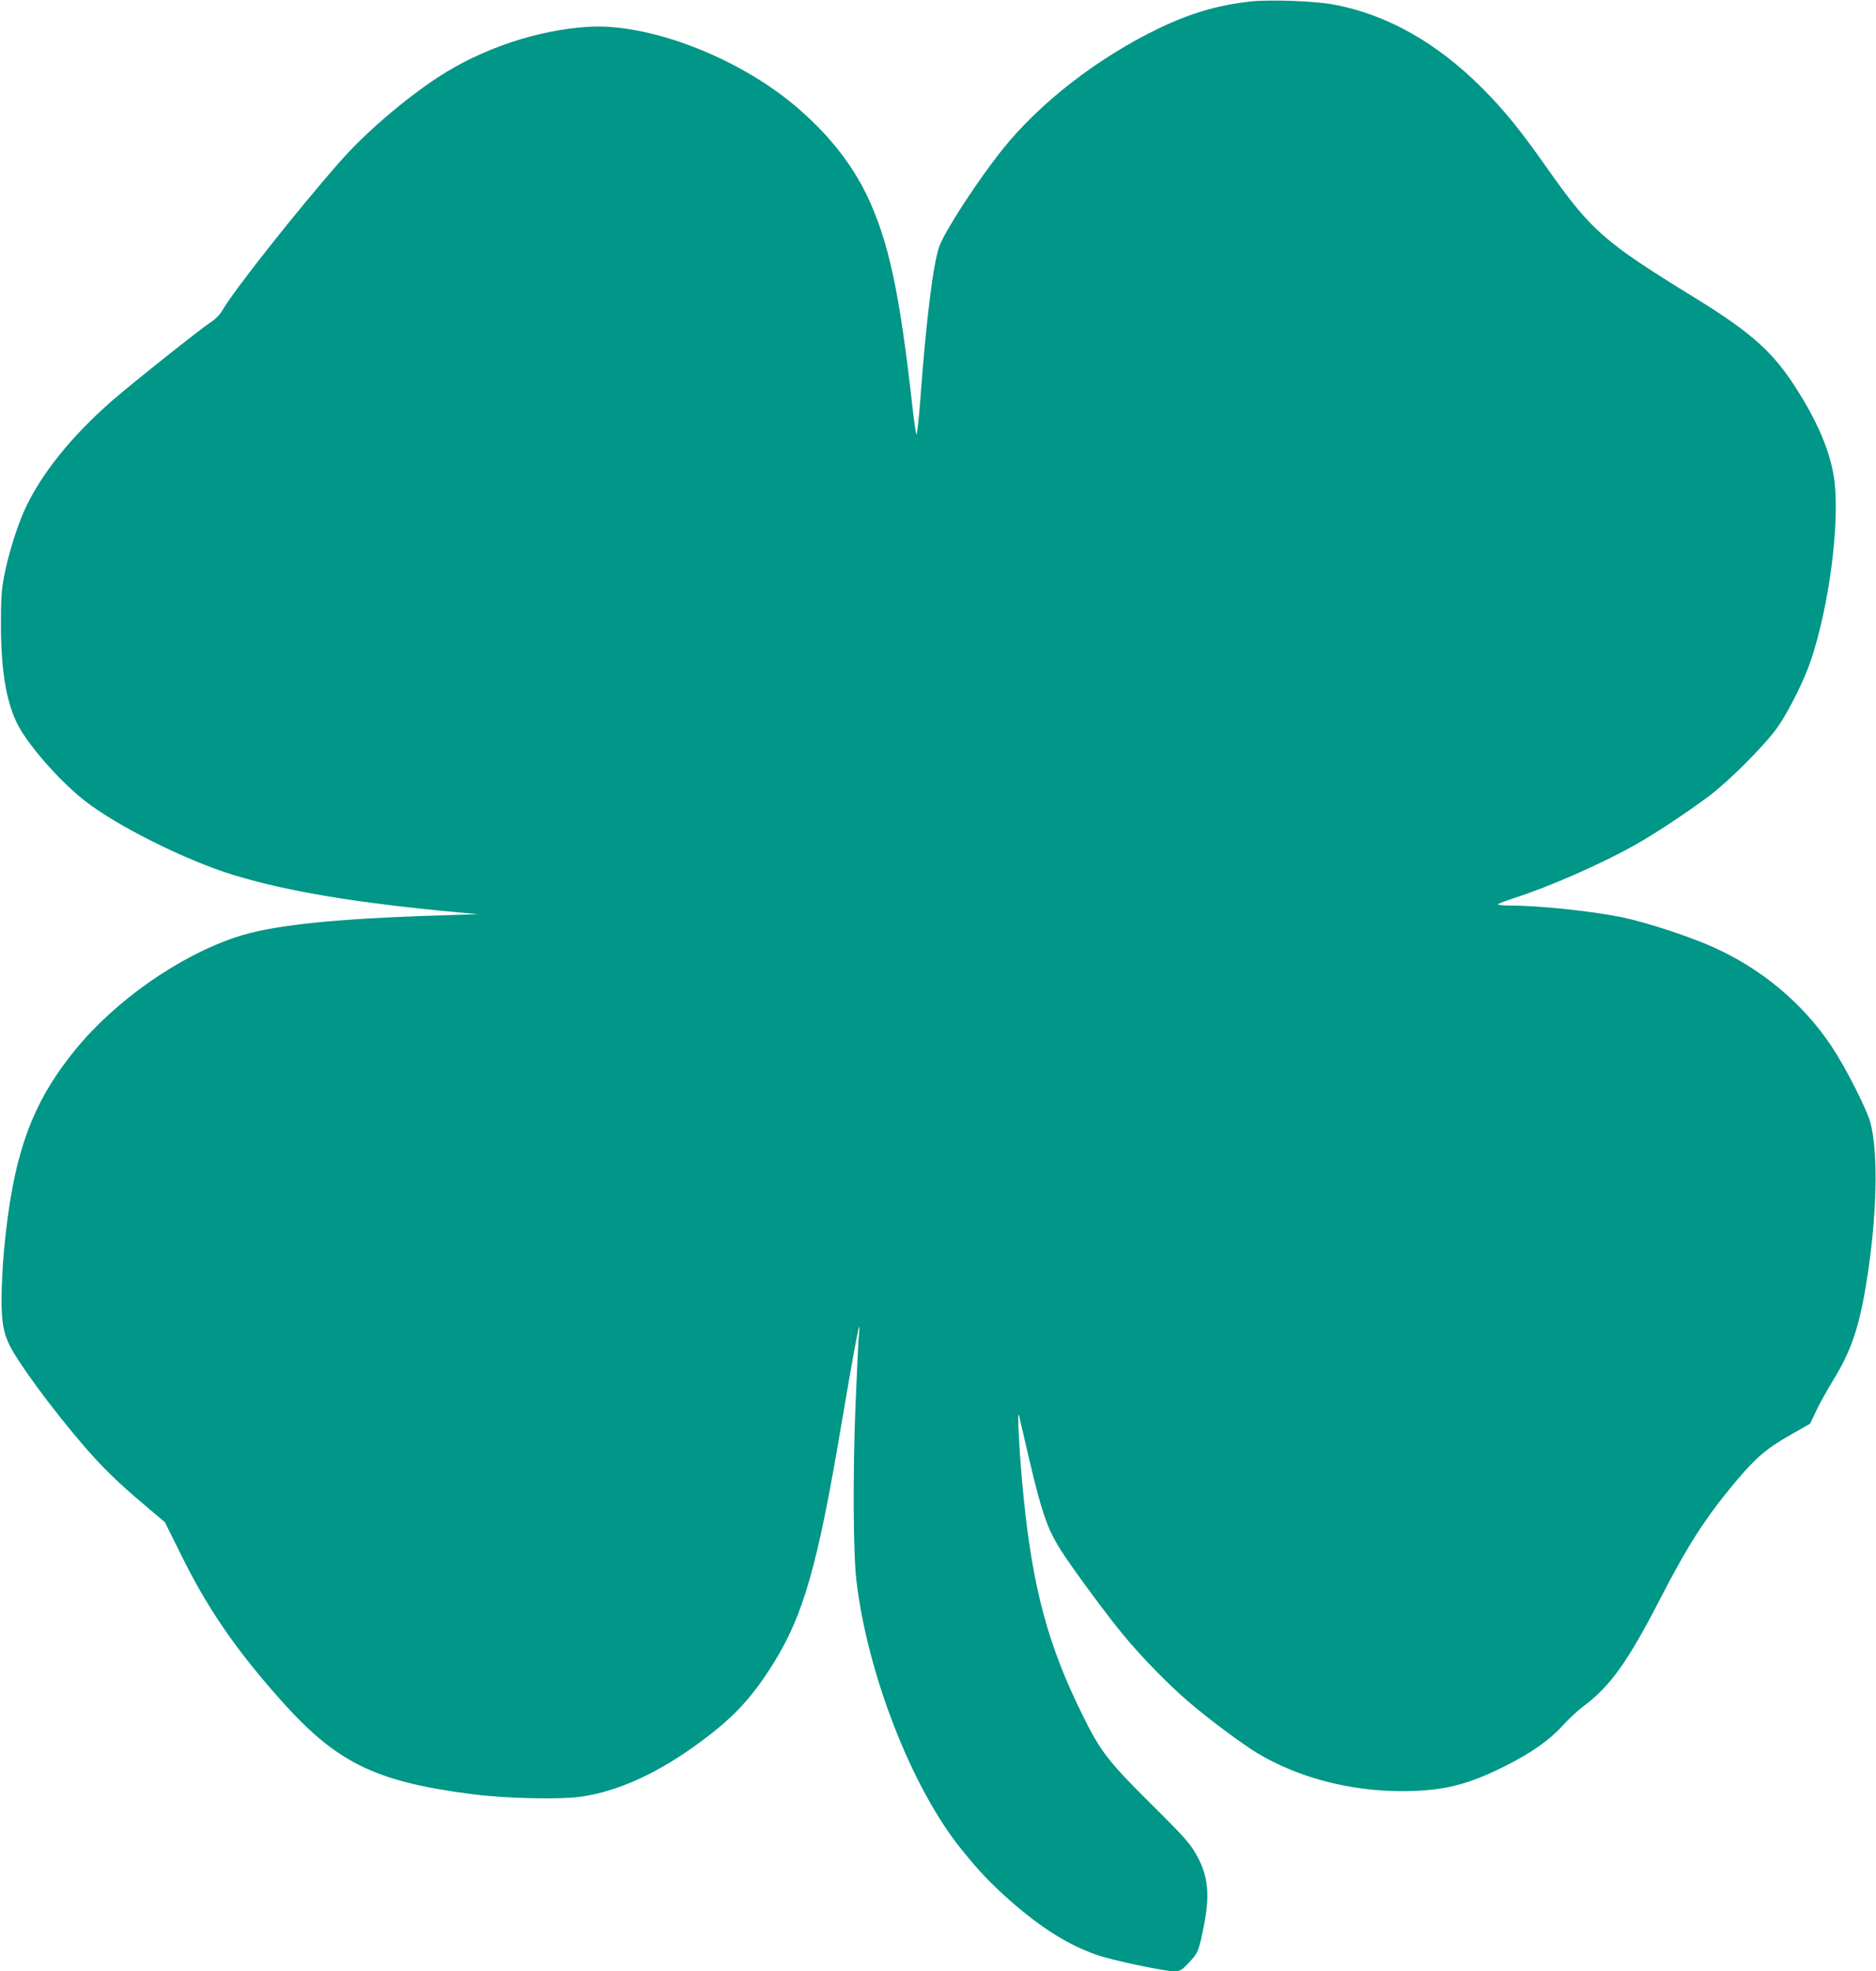 <?xml version="1.0" standalone="no"?>
<!DOCTYPE svg PUBLIC "-//W3C//DTD SVG 20010904//EN"
 "http://www.w3.org/TR/2001/REC-SVG-20010904/DTD/svg10.dtd">
<svg version="1.0" xmlns="http://www.w3.org/2000/svg"
 width="1218pt" height="1280pt" viewBox="0 0 1218 1280"
 preserveAspectRatio="xMidYMid meet">
<g transform="translate(0,1280) scale(0.1,-0.1)"
fill="#009688" stroke="none">
<path d="M8115 12790 c-210 -24 -387 -76 -589 -173 -397 -191 -775 -484 -1017
-787 -160 -200 -369 -521 -409 -626 -41 -110 -86 -470 -126 -1013 -11 -138
-21 -224 -25 -210 -4 13 -15 89 -24 169 -84 753 -155 1082 -295 1378 -103 215
-260 411 -475 591 -375 313 -943 530 -1331 507 -331 -19 -696 -141 -984 -330
-218 -144 -473 -363 -633 -546 -285 -324 -686 -833 -762 -963 -18 -31 -46 -60
-79 -81 -61 -39 -516 -401 -638 -508 -265 -231 -467 -483 -570 -713 -50 -112
-105 -289 -131 -425 -18 -96 -21 -149 -21 -320 1 -286 32 -480 99 -625 60
-132 263 -368 434 -506 205 -165 665 -396 981 -492 347 -106 806 -182 1450
-241 l135 -12 -240 -8 c-699 -21 -1101 -64 -1332 -141 -372 -124 -783 -412
-1042 -729 -290 -355 -408 -688 -466 -1315 -8 -91 -15 -228 -15 -306 0 -153
12 -220 55 -306 62 -121 278 -414 476 -644 119 -139 230 -247 392 -383 l138
-117 104 -210 c168 -341 345 -601 626 -920 376 -428 620 -551 1259 -635 221
-29 580 -37 719 -16 244 37 505 158 778 362 208 154 327 283 462 499 196 313
289 636 441 1540 97 571 133 759 116 590 -3 -33 -13 -240 -22 -460 -17 -425
-15 -947 6 -1125 70 -605 358 -1346 679 -1745 117 -146 195 -227 326 -343 197
-172 367 -279 552 -345 92 -33 437 -107 500 -107 46 0 52 3 99 53 61 62 67 76
99 236 40 199 31 316 -36 446 -47 90 -73 120 -325 370 -257 256 -312 327 -423
553 -224 450 -325 823 -385 1417 -27 263 -45 601 -29 530 148 -649 172 -723
296 -910 85 -127 291 -405 383 -515 118 -142 287 -316 419 -429 126 -109 346
-273 448 -335 263 -158 599 -247 939 -247 269 1 427 40 678 167 167 85 279
164 362 255 40 44 102 102 138 129 175 130 287 287 500 700 177 345 296 529
488 758 130 155 201 216 354 303 l130 74 38 80 c20 44 73 139 117 211 113 185
166 343 212 634 67 416 77 823 26 1025 -22 88 -162 363 -255 503 -186 278
-455 503 -770 643 -153 69 -439 162 -590 193 -197 40 -540 76 -729 76 -49 0
-81 4 -75 9 5 4 54 23 109 41 227 73 563 221 780 343 128 72 337 210 480 317
131 98 363 331 444 445 75 107 178 313 221 445 116 352 183 867 151 1150 -20
171 -95 361 -231 579 -160 260 -299 385 -682 621 -587 361 -667 431 -958 845
-172 244 -272 367 -415 511 -297 298 -622 481 -969 545 -128 23 -413 33 -541
19z"/>
</g>
</svg>
